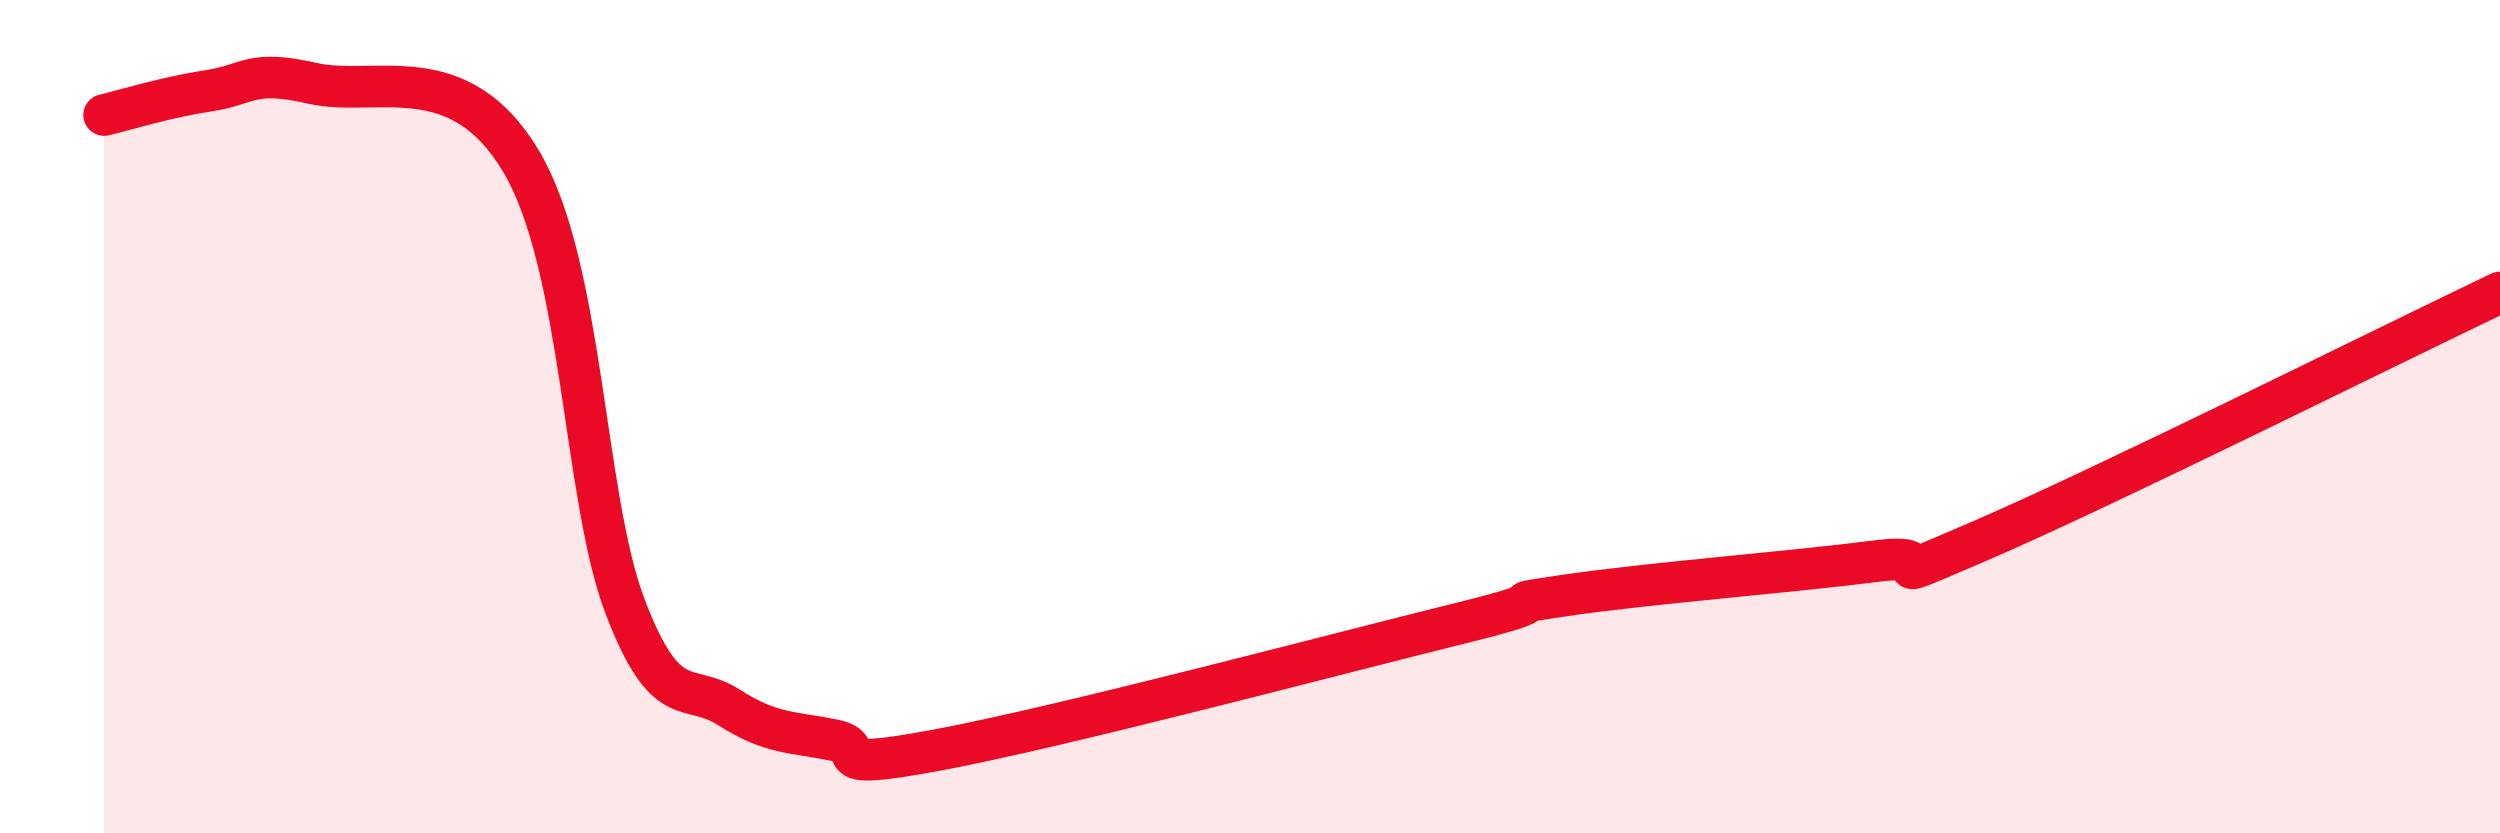 
    <svg width="60" height="20" viewBox="0 0 60 20" xmlns="http://www.w3.org/2000/svg">
      <path
        d="M 2.5,2.76 C 3,2.64 4,2.33 5,2.18 C 6,2.03 6,1.66 7.5,2 C 9,2.34 11,1.35 12.5,3.86 C 14,6.37 14,11.93 15,14.55 C 16,17.17 16.5,16.34 17.5,16.98 C 18.5,17.62 19,17.56 20,17.76 C 21,17.96 19.5,18.56 22.5,18 C 25.5,17.44 32,15.71 35,14.97 C 38,14.23 35.5,14.6 37.5,14.3 C 39.5,14 43,13.73 45,13.47 C 47,13.21 44.5,14.28 47.5,12.99 C 50.5,11.7 57.5,8.21 60,7.02L60 20L2.5 20Z"
        fill="#EB0A25"
        opacity="0.1"
        stroke-linecap="round"
        stroke-linejoin="round"
      />
      <path
        d="M 2.5,2.76 C 3,2.64 4,2.33 5,2.18 C 6,2.03 6,1.66 7.5,2 C 9,2.34 11,1.35 12.5,3.86 C 14,6.37 14,11.93 15,14.55 C 16,17.17 16.5,16.34 17.5,16.98 C 18.5,17.62 19,17.56 20,17.76 C 21,17.96 19.5,18.56 22.5,18 C 25.5,17.44 32,15.71 35,14.97 C 38,14.23 35.5,14.6 37.5,14.3 C 39.5,14 43,13.73 45,13.47 C 47,13.21 44.5,14.28 47.5,12.99 C 50.5,11.7 57.5,8.21 60,7.02"
        stroke="#EB0A25"
        stroke-width="1"
        fill="none"
        stroke-linecap="round"
        stroke-linejoin="round"
      />
    </svg>
  